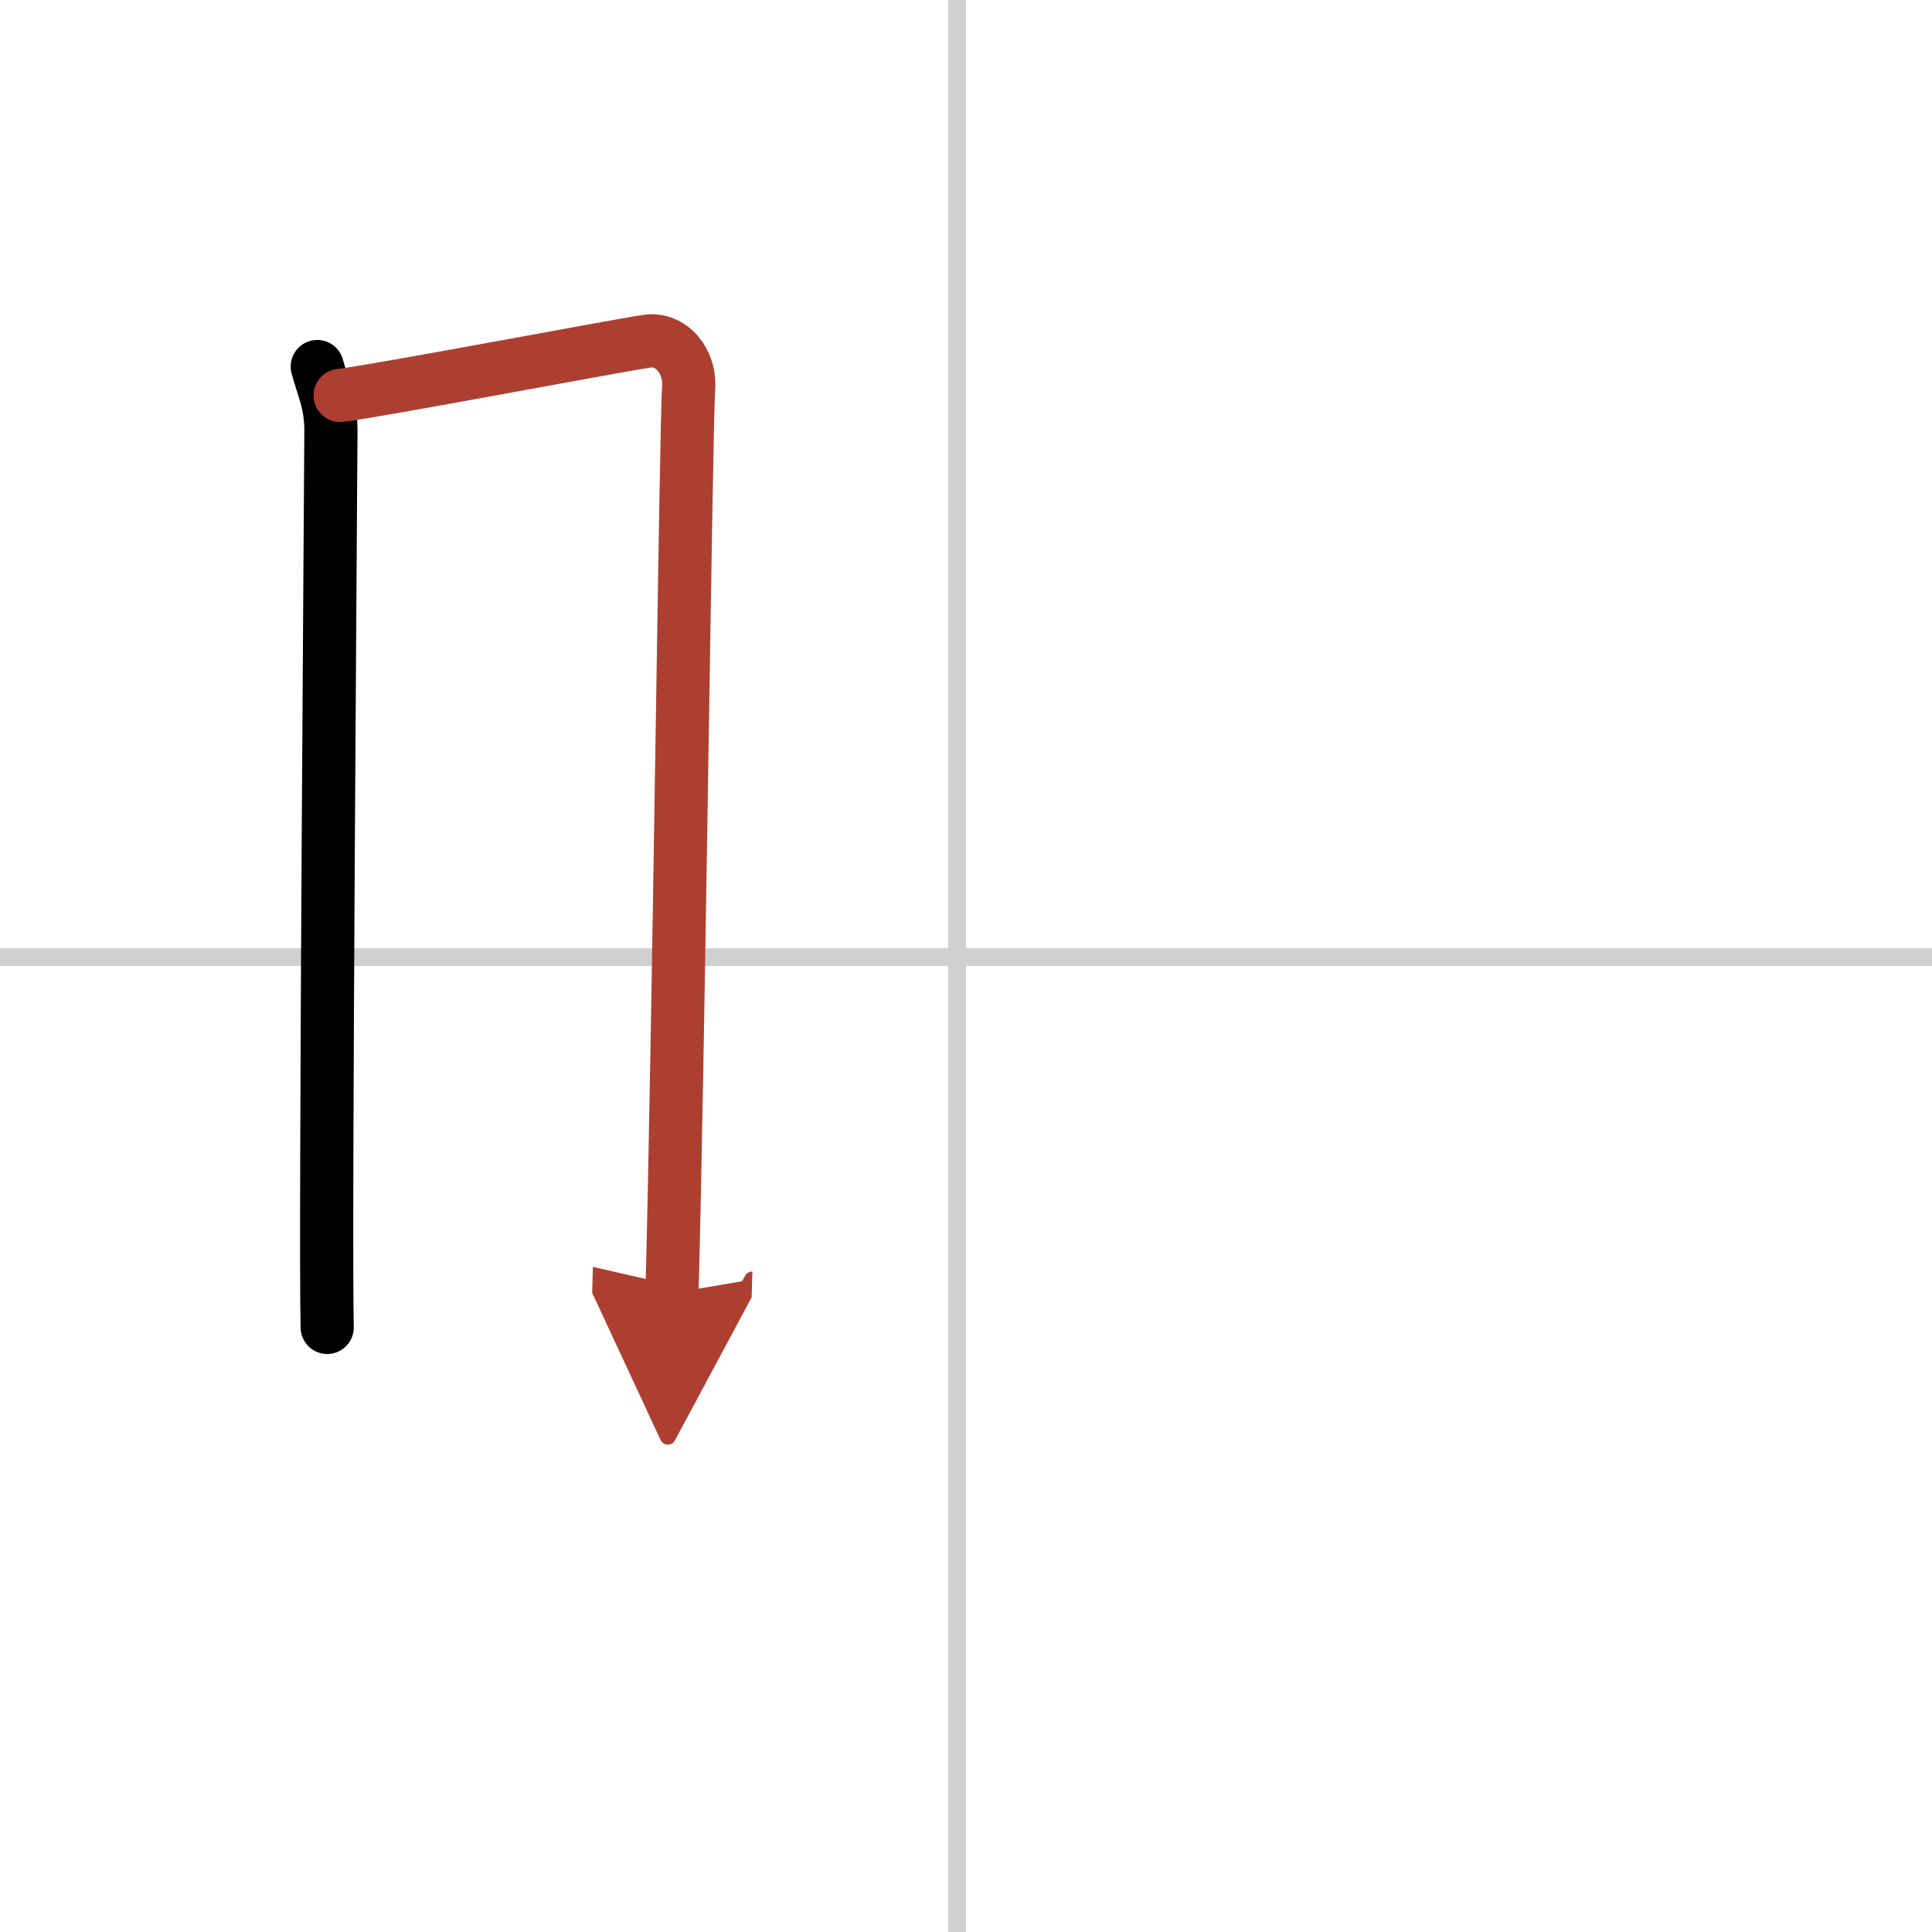 <svg width="400" height="400" viewBox="0 0 109 109" xmlns="http://www.w3.org/2000/svg"><defs><marker id="a" markerWidth="4" orient="auto" refX="1" refY="5" viewBox="0 0 10 10"><polyline points="0 0 10 5 0 10 1 5" fill="#ad3f31" stroke="#ad3f31"/></marker></defs><g fill="none" stroke="#000" stroke-linecap="round" stroke-linejoin="round" stroke-width="3"><rect width="100%" height="100%" fill="#fff" stroke="#fff"/><line x1="54" x2="54" y2="109" stroke="#d0d0d0" stroke-width="1"/><line x2="109" y1="54" y2="54" stroke="#d0d0d0" stroke-width="1"/><path d="m17.9 20.68c0.31 1.17 0.77 2.04 0.77 3.6s-0.34 45.47-0.21 50.61"/><path d="m19.19 22.31c1.82-0.2 15.66-2.82 17.31-3.06 1.38-0.2 2.47 1.14 2.35 2.66-0.15 1.92-0.59 38.78-0.94 51.05" marker-end="url(#a)" stroke="#ad3f31"/></g></svg>
